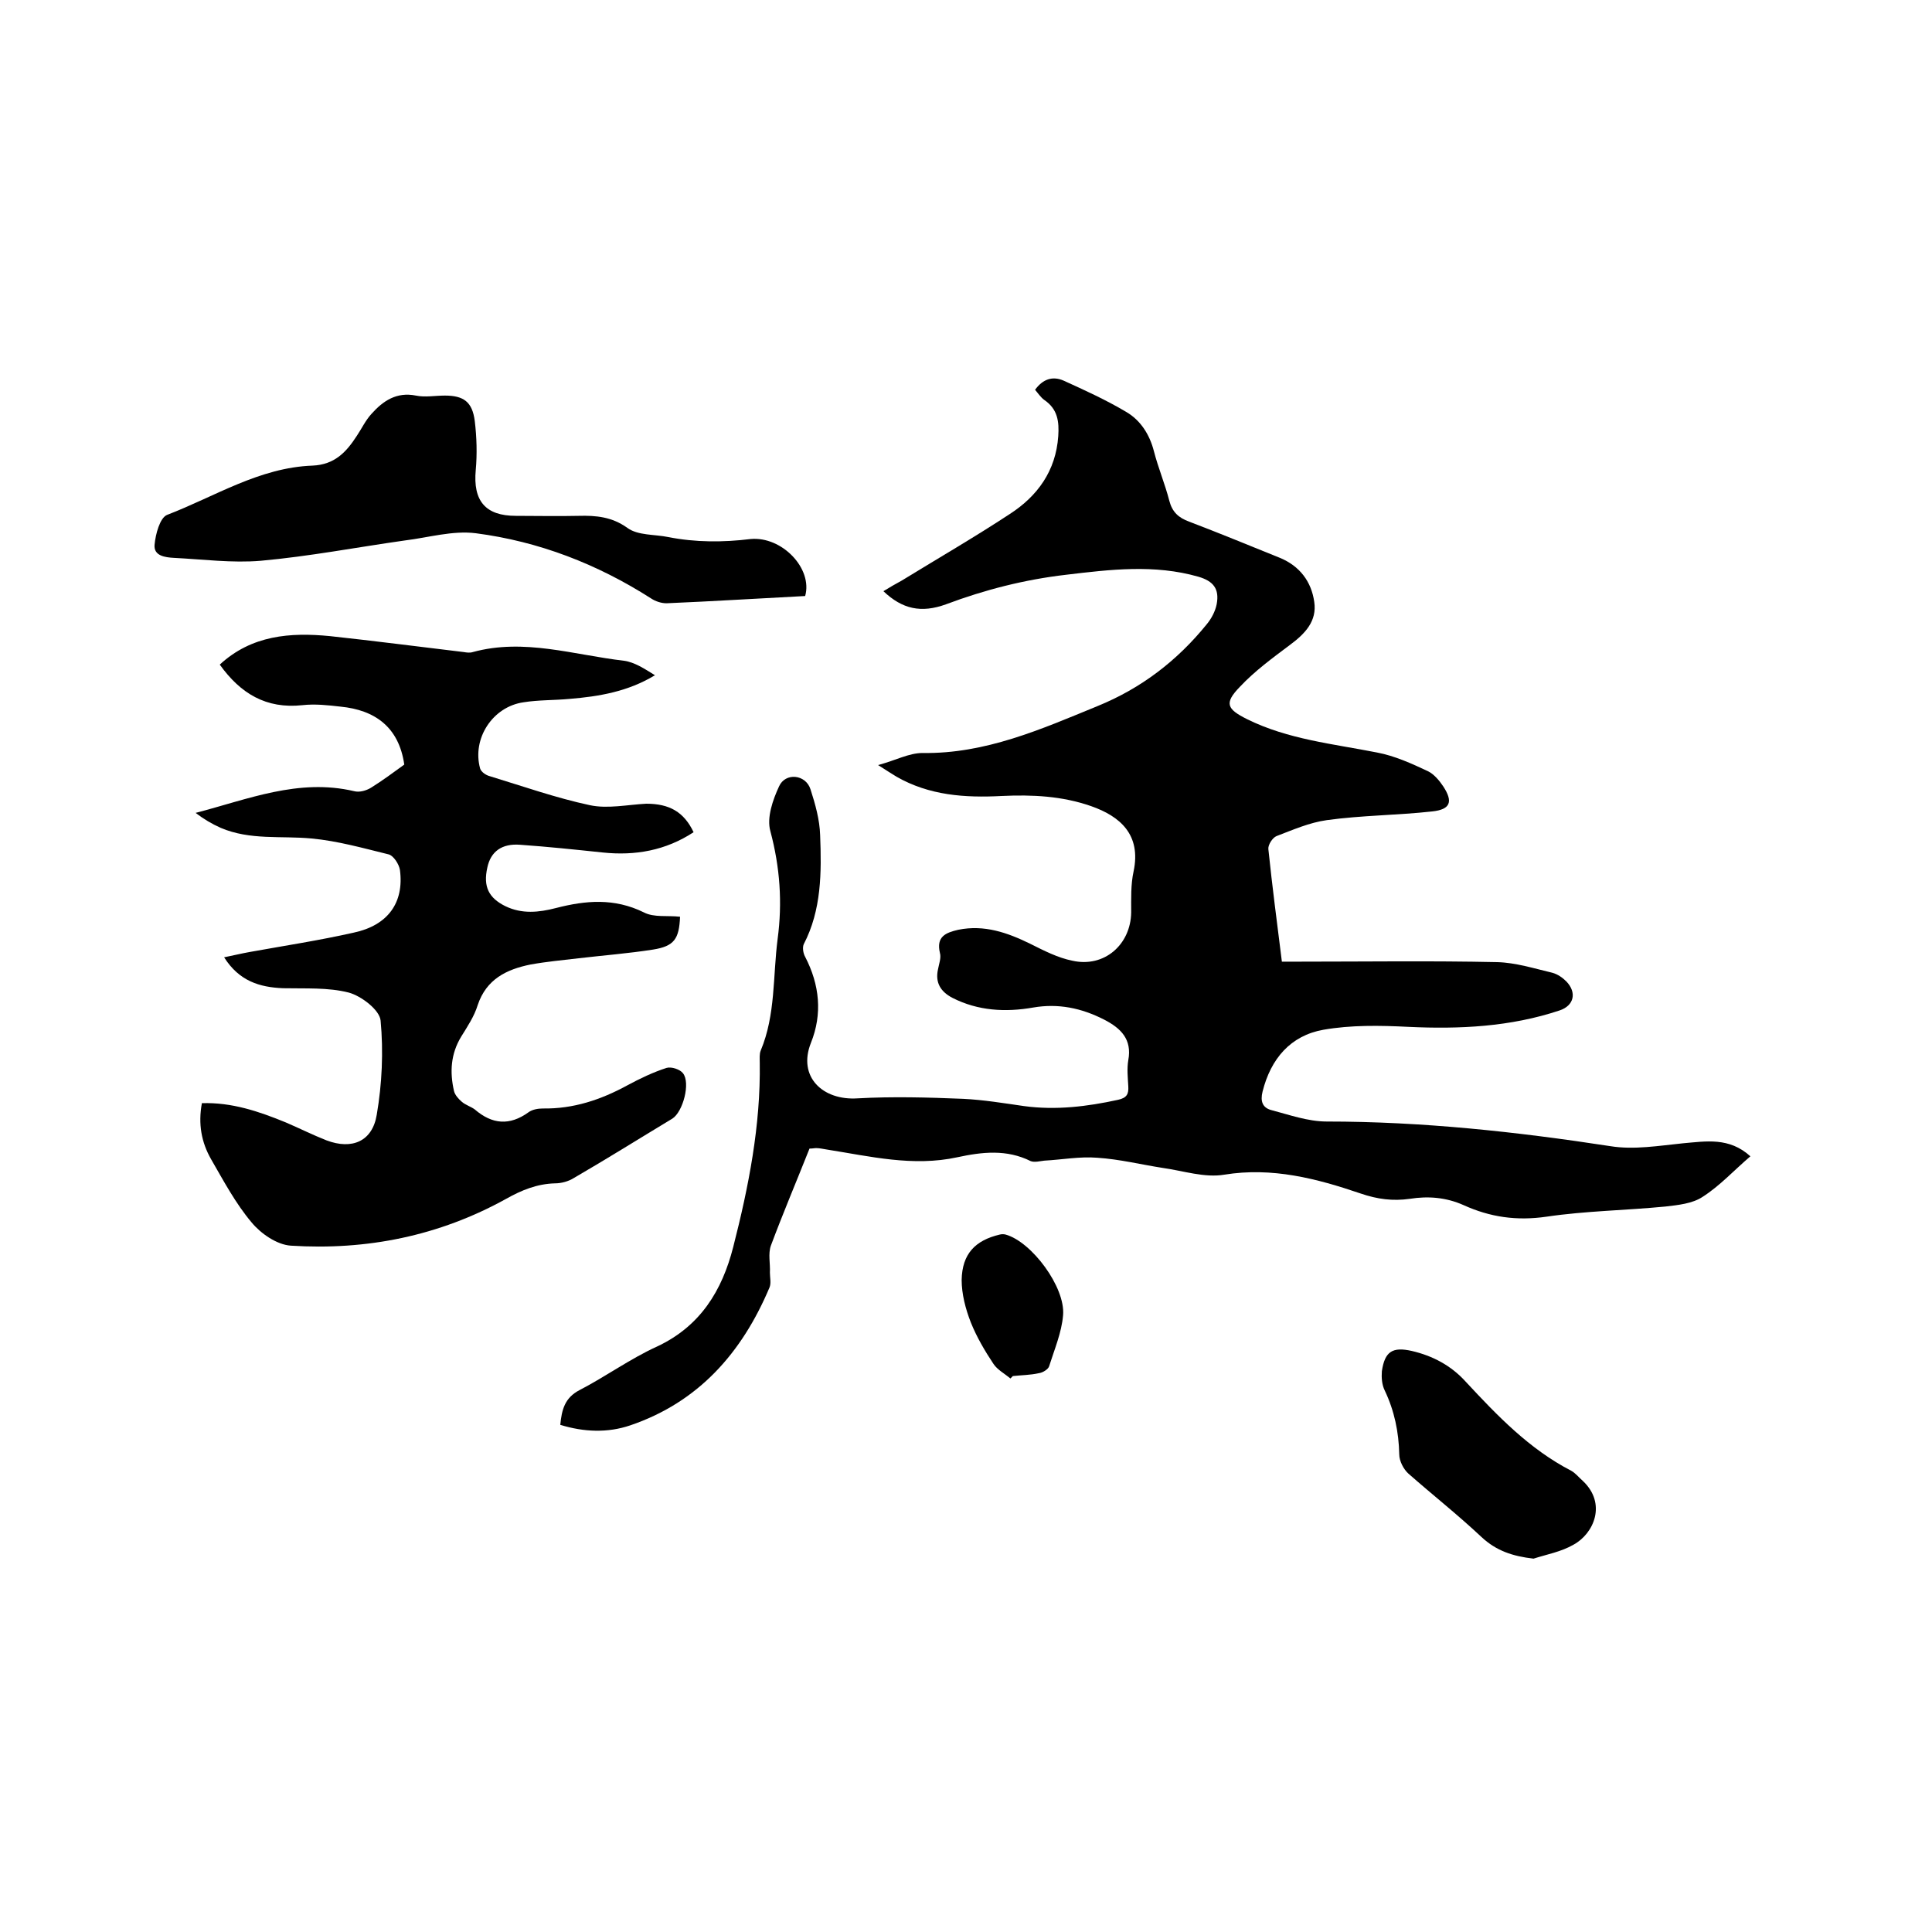 <svg enable-background="new 0 0 400 400" viewBox="0 0 400 400" xmlns="http://www.w3.org/2000/svg"><path d="m167.6 237.8c-2.7 6.8-5.5 13.4-8 20.1-.6 1.7-.1 3.7-.2 5.6 0 1 .3 2.2-.1 3.1-5.7 13.5-14.7 23.7-28.8 28.5-4.7 1.6-9.6 1.4-14.5-.1.3-3.1.9-5.6 4-7.2 5.4-2.8 10.5-6.5 16-9 9-4.2 13.5-11.6 15.8-20.6 3.2-12.5 5.7-25.2 5.5-38.2 0-.8-.1-1.8.2-2.5 3.1-7.4 2.5-15.4 3.5-23.1 1-7.5.5-14.8-1.5-22.3-.8-2.8.5-6.5 1.8-9.3 1.3-2.9 5.5-2.5 6.5.6s1.9 6.3 2 9.5c.3 7.7.3 15.5-3.4 22.6-.3.7-.1 1.9.3 2.6 3 5.8 3.6 11.8 1.2 17.8-2.8 7 2.4 12 9.7 11.5 7.2-.4 14.5-.2 21.8.1 4.2.2 8.4.9 12.6 1.5 6.6.9 13.1.1 19.5-1.3 1.8-.4 2.2-1.2 2.1-2.8-.1-1.8-.3-3.6 0-5.4.8-4.3-1.5-6.6-5-8.4-4.7-2.4-9.5-3.4-14.7-2.5-5.7 1-11.4.7-16.7-2-2.5-1.3-3.6-3.2-3-5.9.2-1.1.7-2.4.4-3.4-.8-3.4 1.2-4.2 3.8-4.8 5.4-1.1 10.2.6 14.9 2.9 2.8 1.4 5.7 2.9 8.7 3.5 6.6 1.5 12.1-3.3 12.2-10 0-2.8-.1-5.8.5-8.5 1.6-7.6-2.8-11.4-8.8-13.5s-12.2-2.4-18.5-2.1c-7.6.4-15-.1-21.8-4-1-.6-1.9-1.2-3.8-2.4 3.7-1 6.4-2.5 9.2-2.5 13 .2 24.5-4.9 36.2-9.7 9.1-3.7 16.5-9.4 22.6-16.9 1-1.2 1.8-2.7 2.1-4.2.6-3.2-.7-4.8-3.8-5.7-9.1-2.6-18.2-1.5-27.4-.4-8.6 1-16.8 3.1-24.8 6.1-5.2 1.9-9.1 1-13-2.7 1.3-.8 2.5-1.5 3.8-2.2 7.5-4.6 15.1-9 22.4-13.8 5.7-3.7 9.5-8.9 10-16.1.2-3-.1-5.6-2.9-7.5-.7-.5-1.3-1.4-1.9-2.1 1.6-2.2 3.6-2.9 5.9-1.9 4.4 2 8.8 4 13 6.5 2.9 1.7 4.8 4.6 5.7 8.1s2.3 6.8 3.2 10.3c.6 2.3 1.9 3.5 4.1 4.3 6.3 2.4 12.6 5 18.8 7.5 4.1 1.7 6.5 4.9 7.1 9.1.6 4-1.9 6.6-5 8.9-3.6 2.7-7.3 5.4-10.4 8.7-3.3 3.4-2.7 4.6 1.5 6.7 8.5 4.2 17.8 5.1 26.9 6.9 3.7.7 7.2 2.3 10.6 3.9 1.2.6 2.3 1.9 3.1 3.1 2.1 3.2 1.5 4.8-2.3 5.2-7.2.8-14.6.8-21.8 1.8-3.6.5-7 2-10.4 3.3-.8.3-1.8 1.8-1.7 2.7.8 7.7 1.8 15.3 2.8 23.3h3.6c13.7 0 27.3-.2 41 .1 3.8.1 7.6 1.3 11.4 2.2 1.1.3 2.1 1 2.9 1.8 2.2 2.3 1.6 5-1.4 6-10.2 3.4-20.7 3.9-31.3 3.4-5.9-.3-11.9-.4-17.6.6-6.8 1.2-10.9 6-12.6 12.8-.5 2 0 3.3 1.7 3.8 3.8 1 7.7 2.4 11.6 2.4 19.7 0 39.2 2.1 58.7 5.1 4.9.8 10.1-.1 15.1-.6 4.7-.4 9.5-1.3 13.9 2.7-3.4 2.9-6.3 6.1-9.9 8.4-2.1 1.4-5.1 1.7-7.7 2-8.2.8-16.5.9-24.6 2.1-6.2.9-11.7.1-17.2-2.4-3.6-1.6-7.3-1.9-11.1-1.3-3.5.5-6.7.1-10.2-1.1-9.1-3.1-18.3-5.5-28.2-3.9-4.1.7-8.5-.8-12.8-1.4-4.5-.7-8.9-1.8-13.5-2.1-3.6-.3-7.3.4-11 .6-.9.1-2 .4-2.8.1-5-2.5-10.1-1.9-15.2-.8-9.2 2-18.1-.2-27-1.6-.7-.1-1.5-.3-2.2-.3-.4 0-.7.1-1.4.1z"/><path d="m143.6 172.3c-5.8 3.8-12.1 4.9-18.8 4.2-5.7-.6-11.4-1.2-17.1-1.6-3.8-.3-6.1 1.4-6.8 4.7-.9 4 .3 6.3 3.7 8 3.5 1.7 7 1.3 10.5.4 6.2-1.6 12.1-2.1 18.2.9 2.1 1.1 4.9.6 7.5.9-.2 4.6-1.2 6.1-5.6 6.8-5.1.8-10.3 1.2-15.4 1.8-3.4.4-6.7.7-10 1.3-4.9 1-9.1 3-10.9 8.4-.7 2.3-2.1 4.4-3.4 6.5-2.2 3.6-2.4 7.4-1.5 11.3.2.8.9 1.6 1.6 2.2.8.7 1.9 1 2.7 1.6 3.6 3.1 7.2 3.4 11.1.6.8-.6 2-.8 3-.8 6.3.1 12-1.8 17.5-4.8 2.6-1.4 5.3-2.7 8.1-3.6 1-.3 2.8.3 3.4 1.1 1.6 2 0 8-2.2 9.4-6.8 4.1-13.5 8.3-20.4 12.3-1.1.7-2.6 1.1-3.9 1.1-3.7.1-6.9 1.4-10.1 3.2-13.9 7.7-28.9 10.7-44.6 9.7-2.9-.2-6.2-2.5-8.1-4.8-3.3-3.9-5.8-8.6-8.4-13.1-2-3.5-2.7-7.3-1.9-11.6 6.2-.2 11.8 1.7 17.4 4 2.8 1.2 5.6 2.6 8.4 3.7 5.3 2 9.5.2 10.4-5.3 1.1-6.4 1.4-13.1.8-19.5-.2-2.2-4-5.1-6.6-5.8-4.3-1.1-9-.8-13.6-.9-4.9-.2-9.1-1.5-12.2-6.4 2-.4 3.6-.8 5.3-1.1 7.2-1.3 14.4-2.4 21.5-4 7.1-1.5 10.5-6.2 9.6-13-.2-1.2-1.3-2.9-2.3-3.2-5.3-1.3-10.6-2.8-16-3.3-6.3-.6-12.7.4-18.8-2.2-1.8-.8-3.5-1.8-5.2-3.1 10.8-2.8 21.3-7.2 32.8-4.5 1.1.3 2.5-.1 3.5-.7 2.4-1.5 4.7-3.2 6.9-4.8-1.1-7.7-6-11.3-13.2-12-2.6-.3-5.3-.6-7.9-.3-7.5.8-12.8-2.4-17.1-8.4 6.6-6.1 14.6-6.7 22.8-5.9 9.3 1 18.5 2.2 27.7 3.3.6.1 1.3.2 1.9 0 10.6-2.9 20.9.6 31.3 1.8 2.2.3 4.3 1.7 6.4 3-5.6 3.4-11.6 4.4-17.7 4.9-3.2.3-6.4.2-9.5.7-6.4.9-10.7 7.5-9 13.7.2.7 1.2 1.4 2 1.6 6.9 2.1 13.7 4.5 20.7 6 3.7.8 7.8-.1 11.7-.3 4.8 0 7.8 1.7 9.8 5.9z"/><path d="m166.7 123.4c-9.7.5-19.2 1.1-28.7 1.5-1.1 0-2.3-.4-3.2-1-11.1-7.1-23.2-11.8-36.3-13.5-4.8-.6-9.8.9-14.7 1.5-9.9 1.4-19.8 3.3-29.8 4.2-5.9.5-12-.3-18-.6-1.8-.1-4.2-.4-4-2.7.2-2.2 1.1-5.6 2.6-6.2 9.9-3.8 19.1-9.8 30.1-10.2 4.6-.2 7-2.8 9.2-6.2 1-1.5 1.8-3.2 3-4.5 2.4-2.7 5.2-4.6 9.2-3.8 1.9.4 4 0 6 0 3.9 0 5.7 1.3 6.2 5.3.4 3.3.5 6.8.2 10.1-.6 6.4 2 9.5 8.3 9.5 4.3 0 8.7.1 13 0 3.6-.1 6.9.2 10.1 2.5 2.2 1.6 5.6 1.3 8.5 1.9 5.6 1.1 11.3 1.1 17 .4 6.5-.6 12.9 6.1 11.3 11.8z"/><path d="m317.5 322.7c-4.3-.5-7.7-1.6-10.8-4.5-4.9-4.6-10.1-8.7-15.1-13.1-1-.9-1.9-2.6-1.9-4-.1-4.6-1-9-3-13.2-.6-1.2-.7-2.7-.6-4 .6-4.1 2.2-5.1 6.2-4.2 4.3 1 8.1 3 11.1 6.3 6.6 7.1 13.2 14 21.9 18.5.9.5 1.6 1.4 2.4 2.1 5 4.7 2.3 10.9-1.9 13.2-2.6 1.5-5.5 2-8.3 2.9z"/><path d="m209.2 285.4c-1.2-1-2.7-1.8-3.5-3-1.8-2.7-3.5-5.6-4.7-8.6-1.1-2.8-1.9-5.9-1.9-8.8.1-5.4 2.8-8.2 7.9-9.4.4-.1.8-.1 1.2 0 5.4 1.5 12.4 10.9 11.9 16.7-.3 3.6-1.8 7.1-2.9 10.6-.2.6-1.3 1.3-2.1 1.4-1.8.4-3.6.4-5.4.6-.1.1-.3.3-.5.5z"/></svg>